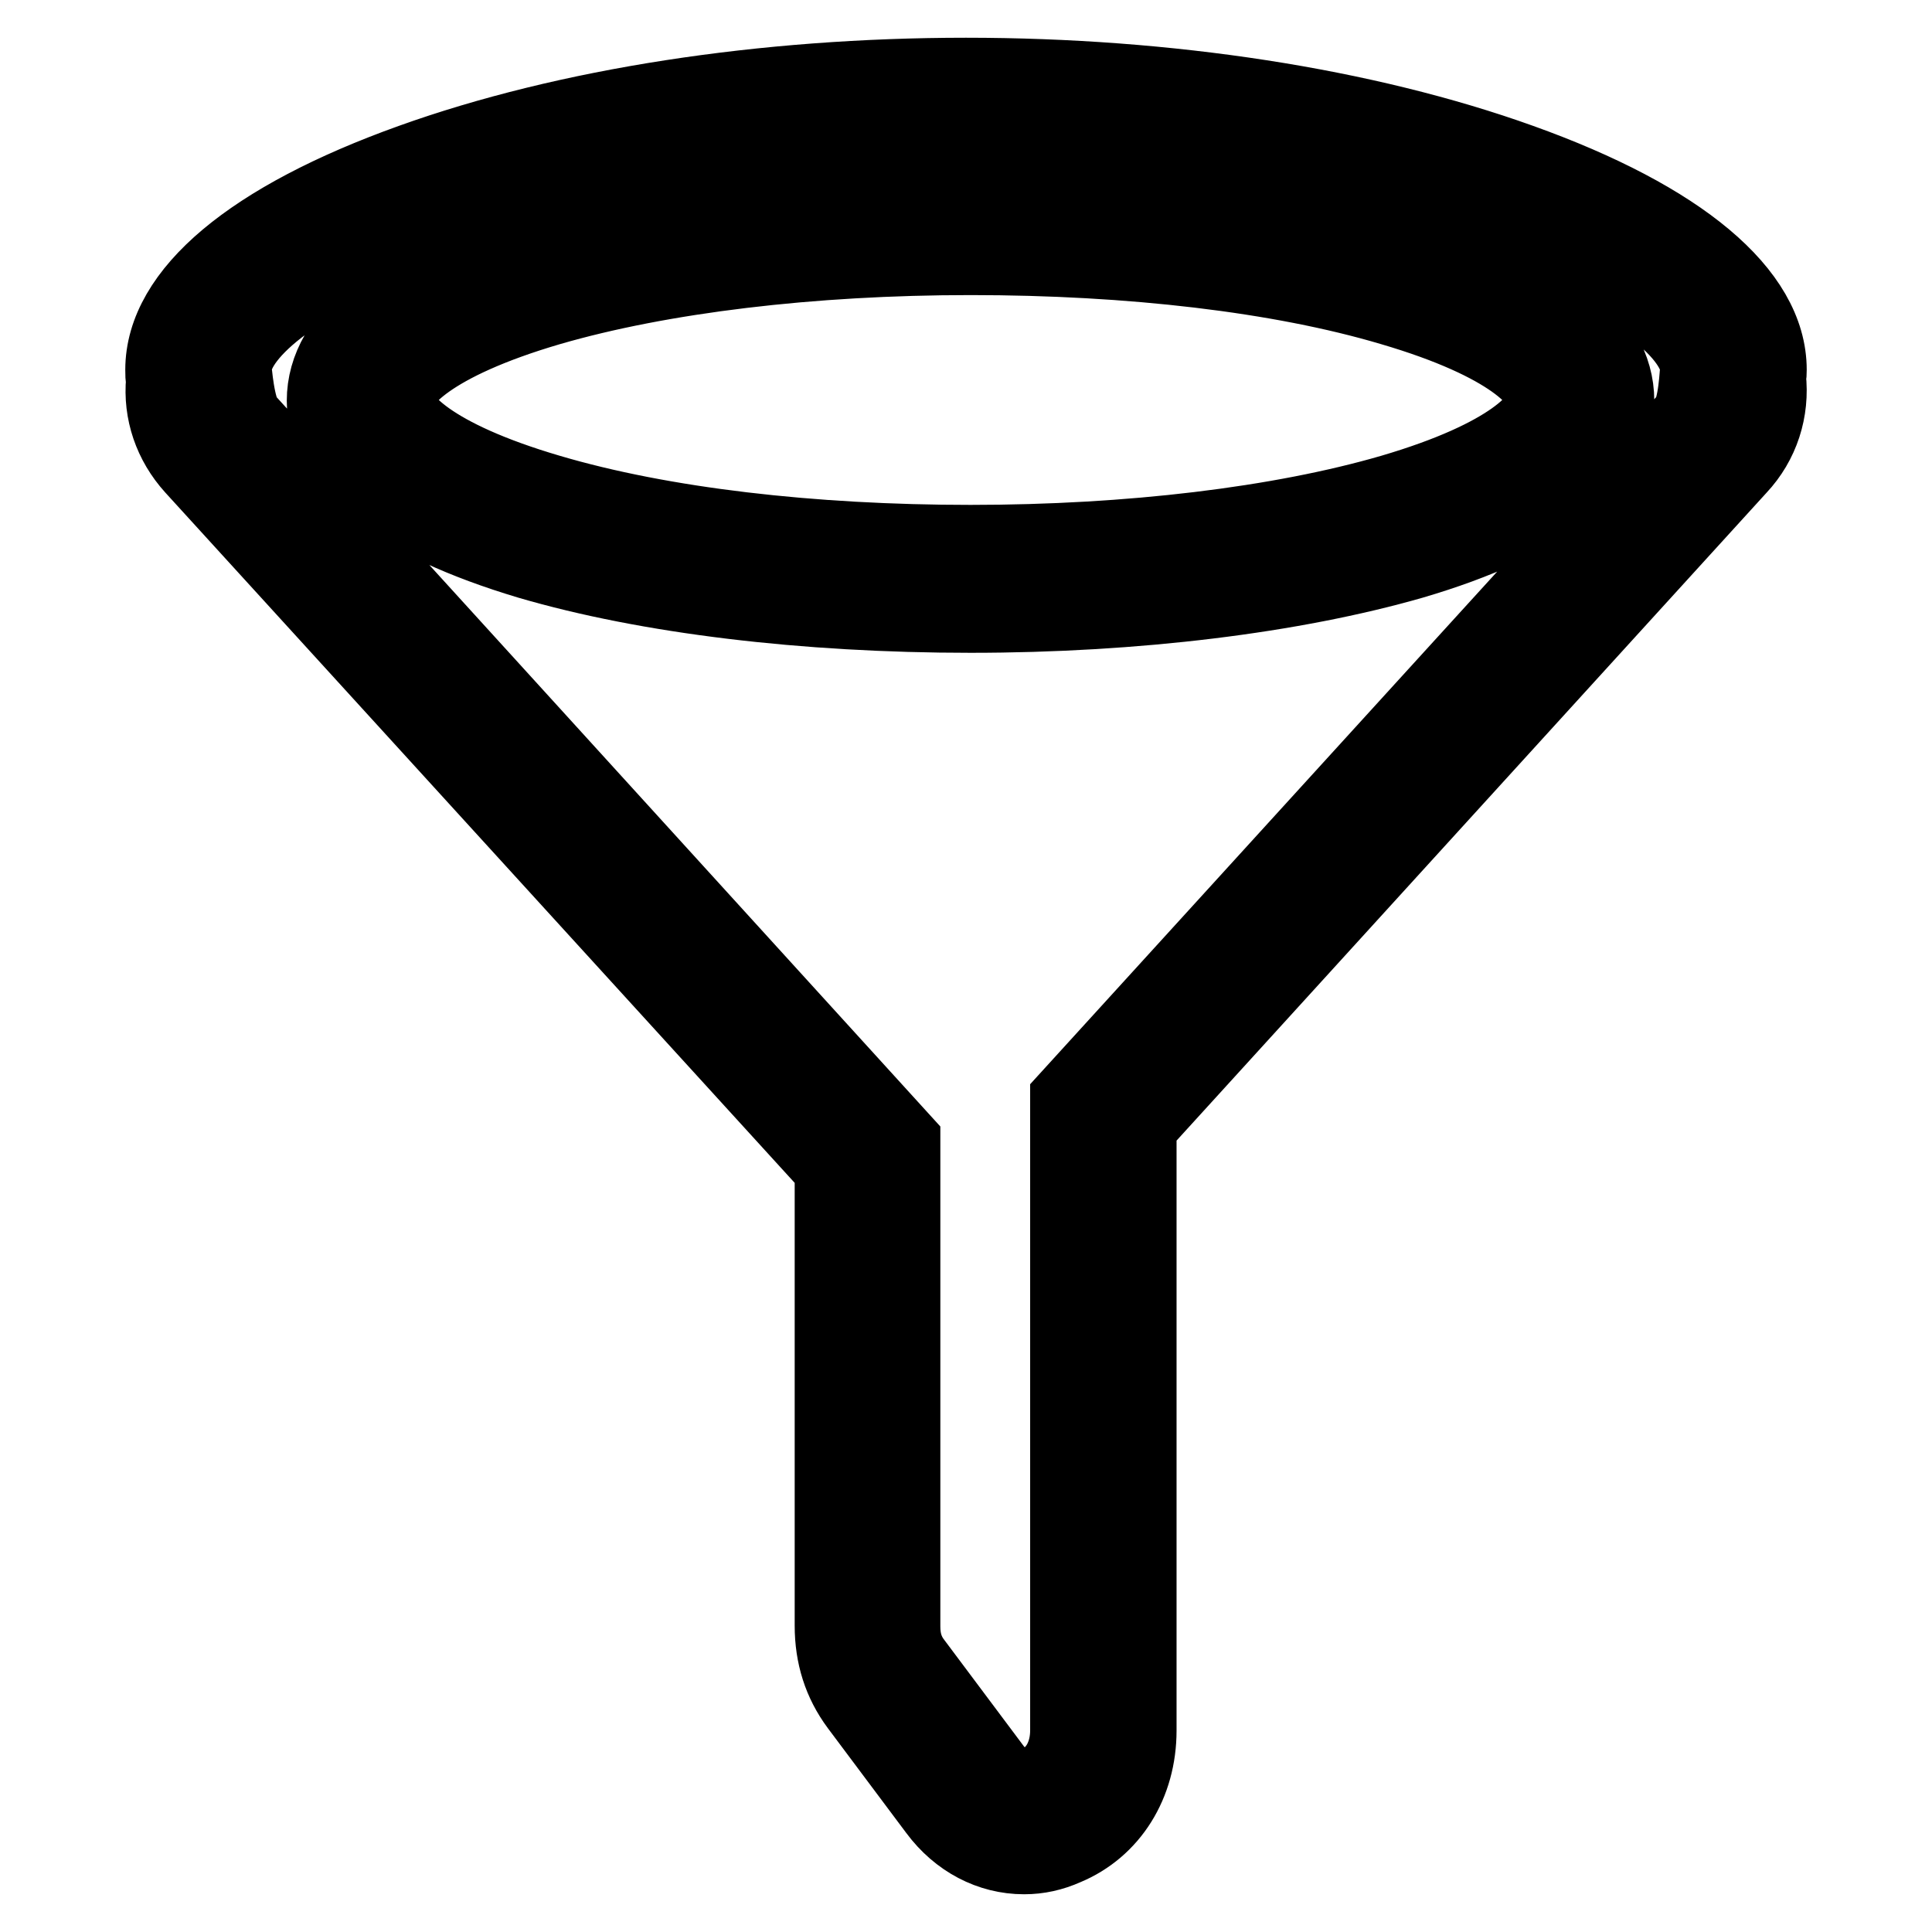 <?xml version="1.0" encoding="utf-8"?>
<!-- Svg Vector Icons : http://www.onlinewebfonts.com/icon -->
<!DOCTYPE svg PUBLIC "-//W3C//DTD SVG 1.1//EN" "http://www.w3.org/Graphics/SVG/1.1/DTD/svg11.dtd">
<svg version="1.1" xmlns="http://www.w3.org/2000/svg" xmlns:xlink="http://www.w3.org/1999/xlink" x="0px" y="0px" viewBox="0 0 256 256" enable-background="new 0 0 256 256" xml:space="preserve">
<g><g><path stroke-width="10" fill-opacity="0" stroke="#000000"  d="M135.7,246L135.7,246c-4.5,0-8.7-2.2-11.6-6.1L113.7,226c-2.3-3.1-3.4-6.6-3.4-10.6v-60.6L25.6,61.9c-2.9-3.2-4.3-7.3-3.9-11.5c-0.1-0.4-0.1-0.8-0.1-1.4c0-10.2,11.7-20,32.9-27.6C75.1,14,101.2,10,128,10c26.8,0,52.9,4,73.5,11.4c21.2,7.6,32.9,17.4,32.9,27.6c0,0.4,0,0.7-0.1,1c0.5,4.4-0.9,8.7-3.9,11.9l-79.5,87.3v80.1c0,7.1-3.7,13-9.7,15.5C139.4,245.6,137.6,246,135.7,246z M31,48.7c0,0.2,0.4,5.5,1.6,6.9l87,95.6v64.3c0,2,0.5,3.5,1.6,4.9l10.4,13.9c1.1,1.5,2.6,2.3,4.1,2.3c0.6,0,1.3-0.1,1.9-0.4c2.4-1,3.9-3.7,3.9-6.9v-83.7l82-90c1.3-1.4,1.4-6.7,1.5-6.9c-0.4-4.6-8.7-11.9-26.6-18.3c-19.3-6.9-45-10.8-70.3-10.8c-25.4,0-51,3.9-70.3,10.8C39.6,36.7,31.3,44.1,31,48.7z M128.6,81.5c-22,0-42.8-2.5-58.5-7.1C52.4,69.1,43,61.8,43,53.1c0-8.7,9.4-16.1,27.1-21.3c15.7-4.6,36.5-7.1,58.5-7.1c22,0,42.8,2.5,58.5,7.1c17.7,5.2,27.1,12.5,27.1,21.3c0,8.7-9.4,16.1-27.1,21.3C171.4,78.9,150.6,81.5,128.6,81.5z M128.6,34.1c-21.1,0-41,2.4-55.8,6.7c-16,4.7-20.3,9.9-20.3,12.2c0,2.3,4.3,7.5,20.3,12.2c14.9,4.4,34.7,6.7,55.8,6.7c21.1,0,41-2.4,55.8-6.7c16-4.7,20.3-9.9,20.3-12.2c0-2.3-4.3-7.5-20.3-12.2C169.6,36.4,149.8,34.1,128.6,34.1z"/></g></g>
</svg>